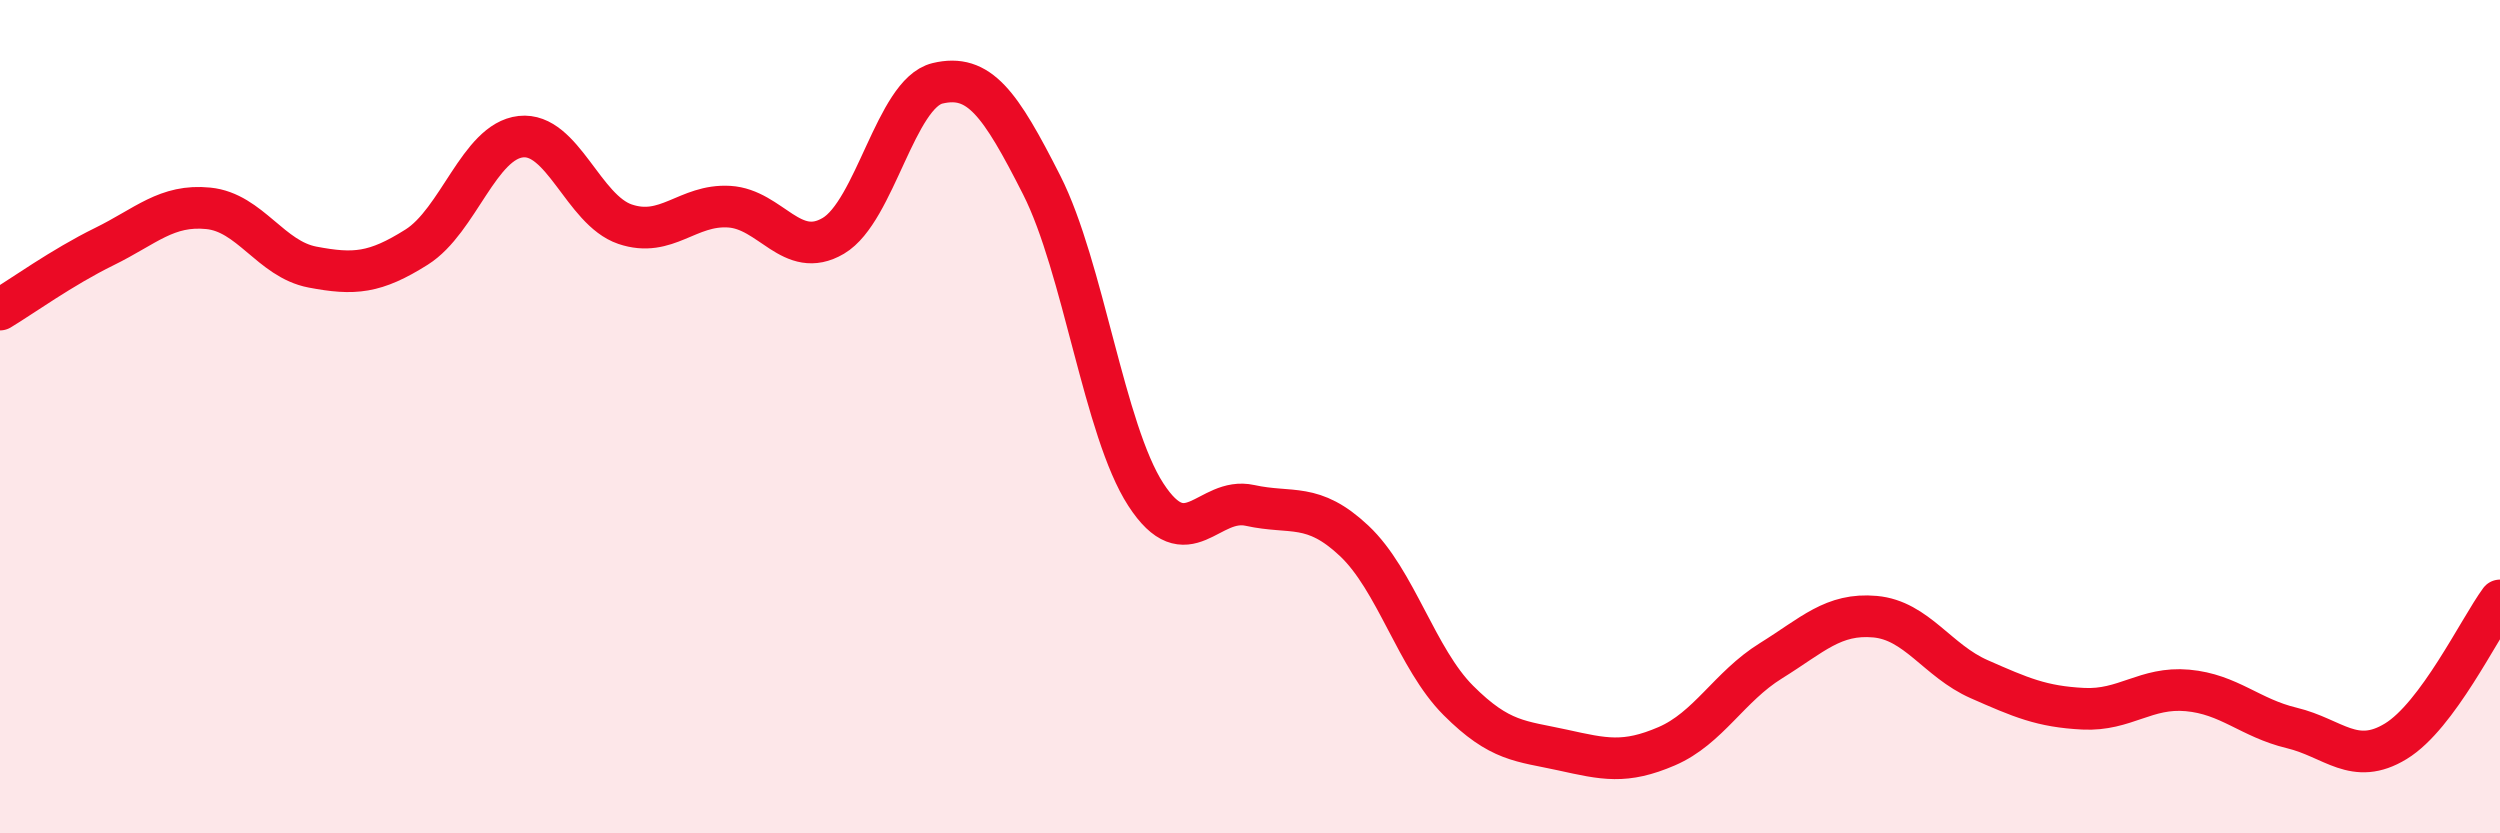
    <svg width="60" height="20" viewBox="0 0 60 20" xmlns="http://www.w3.org/2000/svg">
      <path
        d="M 0,7.43 C 0.5,7.13 1.5,6.41 2.5,5.92 C 3.5,5.43 4,4.9 5,5 C 6,5.1 6.5,6.22 7.5,6.41 C 8.5,6.6 9,6.56 10,5.93 C 11,5.3 11.5,3.39 12.5,3.28 C 13.5,3.17 14,5.04 15,5.38 C 16,5.72 16.5,4.9 17.5,4.96 C 18.5,5.02 19,6.25 20,5.66 C 21,5.07 21.5,2.24 22.5,2 C 23.5,1.76 24,2.47 25,4.44 C 26,6.41 26.5,10.33 27.5,11.87 C 28.5,13.41 29,11.91 30,12.13 C 31,12.35 31.5,12.04 32.5,12.98 C 33.5,13.92 34,15.81 35,16.81 C 36,17.81 36.5,17.78 37.5,18 C 38.5,18.22 39,18.34 40,17.91 C 41,17.48 41.5,16.48 42.5,15.86 C 43.5,15.24 44,14.71 45,14.8 C 46,14.89 46.5,15.86 47.5,16.3 C 48.5,16.74 49,16.96 50,17.01 C 51,17.06 51.5,16.48 52.5,16.57 C 53.5,16.66 54,17.23 55,17.47 C 56,17.71 56.5,18.4 57.5,17.79 C 58.5,17.18 59.5,15.09 60,14.41L60 20L0 20Z"
        fill="#EB0A25"
        opacity="0.1"
        stroke-linecap="round"
        stroke-linejoin="round"
      />
      <path
        d="M 0,7.43 C 0.5,7.13 1.5,6.41 2.5,5.92 C 3.5,5.43 4,4.9 5,5 C 6,5.1 6.5,6.22 7.5,6.41 C 8.5,6.6 9,6.56 10,5.93 C 11,5.3 11.5,3.39 12.5,3.28 C 13.5,3.17 14,5.04 15,5.38 C 16,5.72 16.5,4.9 17.5,4.96 C 18.5,5.02 19,6.25 20,5.66 C 21,5.07 21.5,2.24 22.5,2 C 23.5,1.76 24,2.47 25,4.44 C 26,6.41 26.5,10.33 27.5,11.87 C 28.5,13.41 29,11.91 30,12.13 C 31,12.35 31.5,12.04 32.5,12.98 C 33.5,13.92 34,15.81 35,16.81 C 36,17.81 36.5,17.78 37.5,18 C 38.5,18.22 39,18.34 40,17.91 C 41,17.48 41.5,16.48 42.5,15.86 C 43.5,15.24 44,14.71 45,14.8 C 46,14.89 46.5,15.86 47.5,16.3 C 48.5,16.74 49,16.96 50,17.01 C 51,17.06 51.5,16.48 52.5,16.57 C 53.5,16.66 54,17.23 55,17.47 C 56,17.71 56.5,18.4 57.5,17.79 C 58.5,17.18 59.5,15.09 60,14.41"
        stroke="#EB0A25"
        stroke-width="1"
        fill="none"
        stroke-linecap="round"
        stroke-linejoin="round"
      />
    </svg>
  